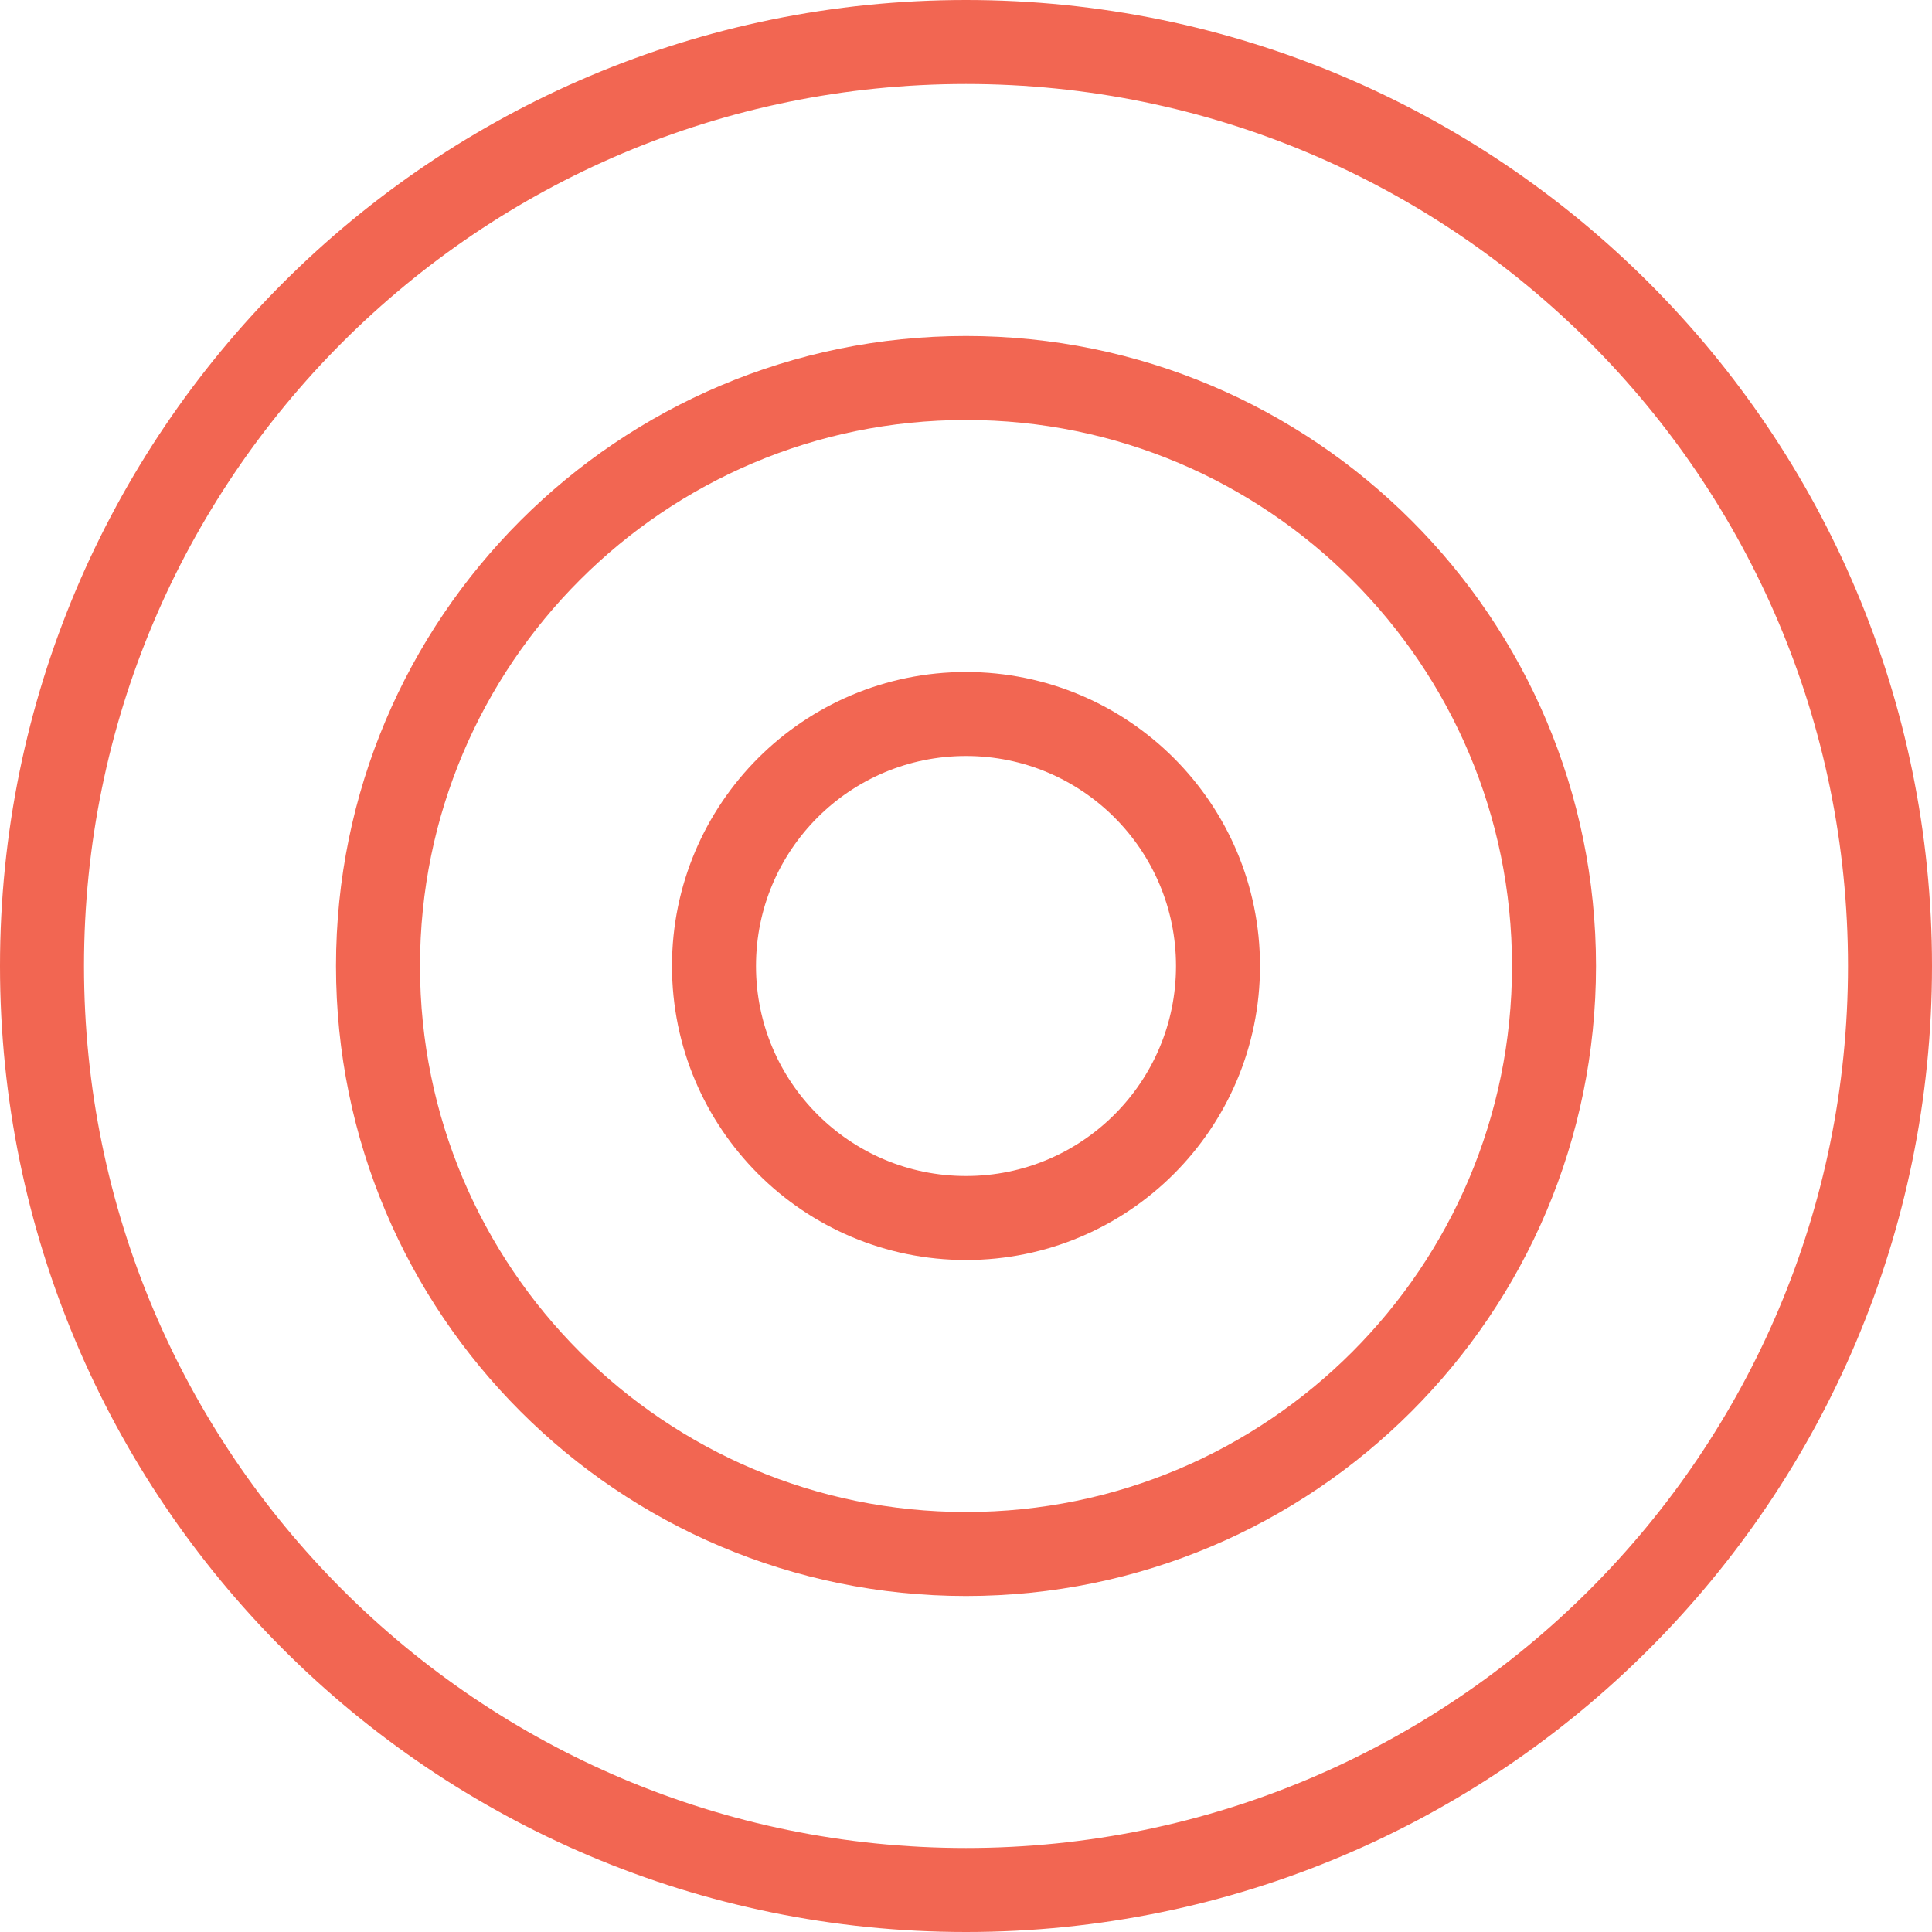 <svg width="46" height="46" viewBox="0 0 46 46" fill="none" xmlns="http://www.w3.org/2000/svg">
<path d="M23 45C35.15 45 45 35.15 45 23C45 10.85 35.15 1 23 1C10.85 1 1 10.85 1 23C1 35.15 10.85 45 23 45Z" stroke="#F26652" stroke-width="2" stroke-miterlimit="10" stroke-linecap="square"/>
<path d="M23 37C30.732 37 37 30.732 37 23C37 15.268 30.732 9 23 9C15.268 9 9 15.268 9 23C9 30.732 15.268 37 23 37Z" stroke="#F26652" stroke-width="2" stroke-miterlimit="10" stroke-linecap="square"/>
<path d="M23 29C26.314 29 29 26.314 29 23C29 19.686 26.314 17 23 17C19.686 17 17 19.686 17 23C17 26.314 19.686 29 23 29Z" stroke="#F26652" stroke-width="2" stroke-miterlimit="10" stroke-linecap="square"/>
</svg>
